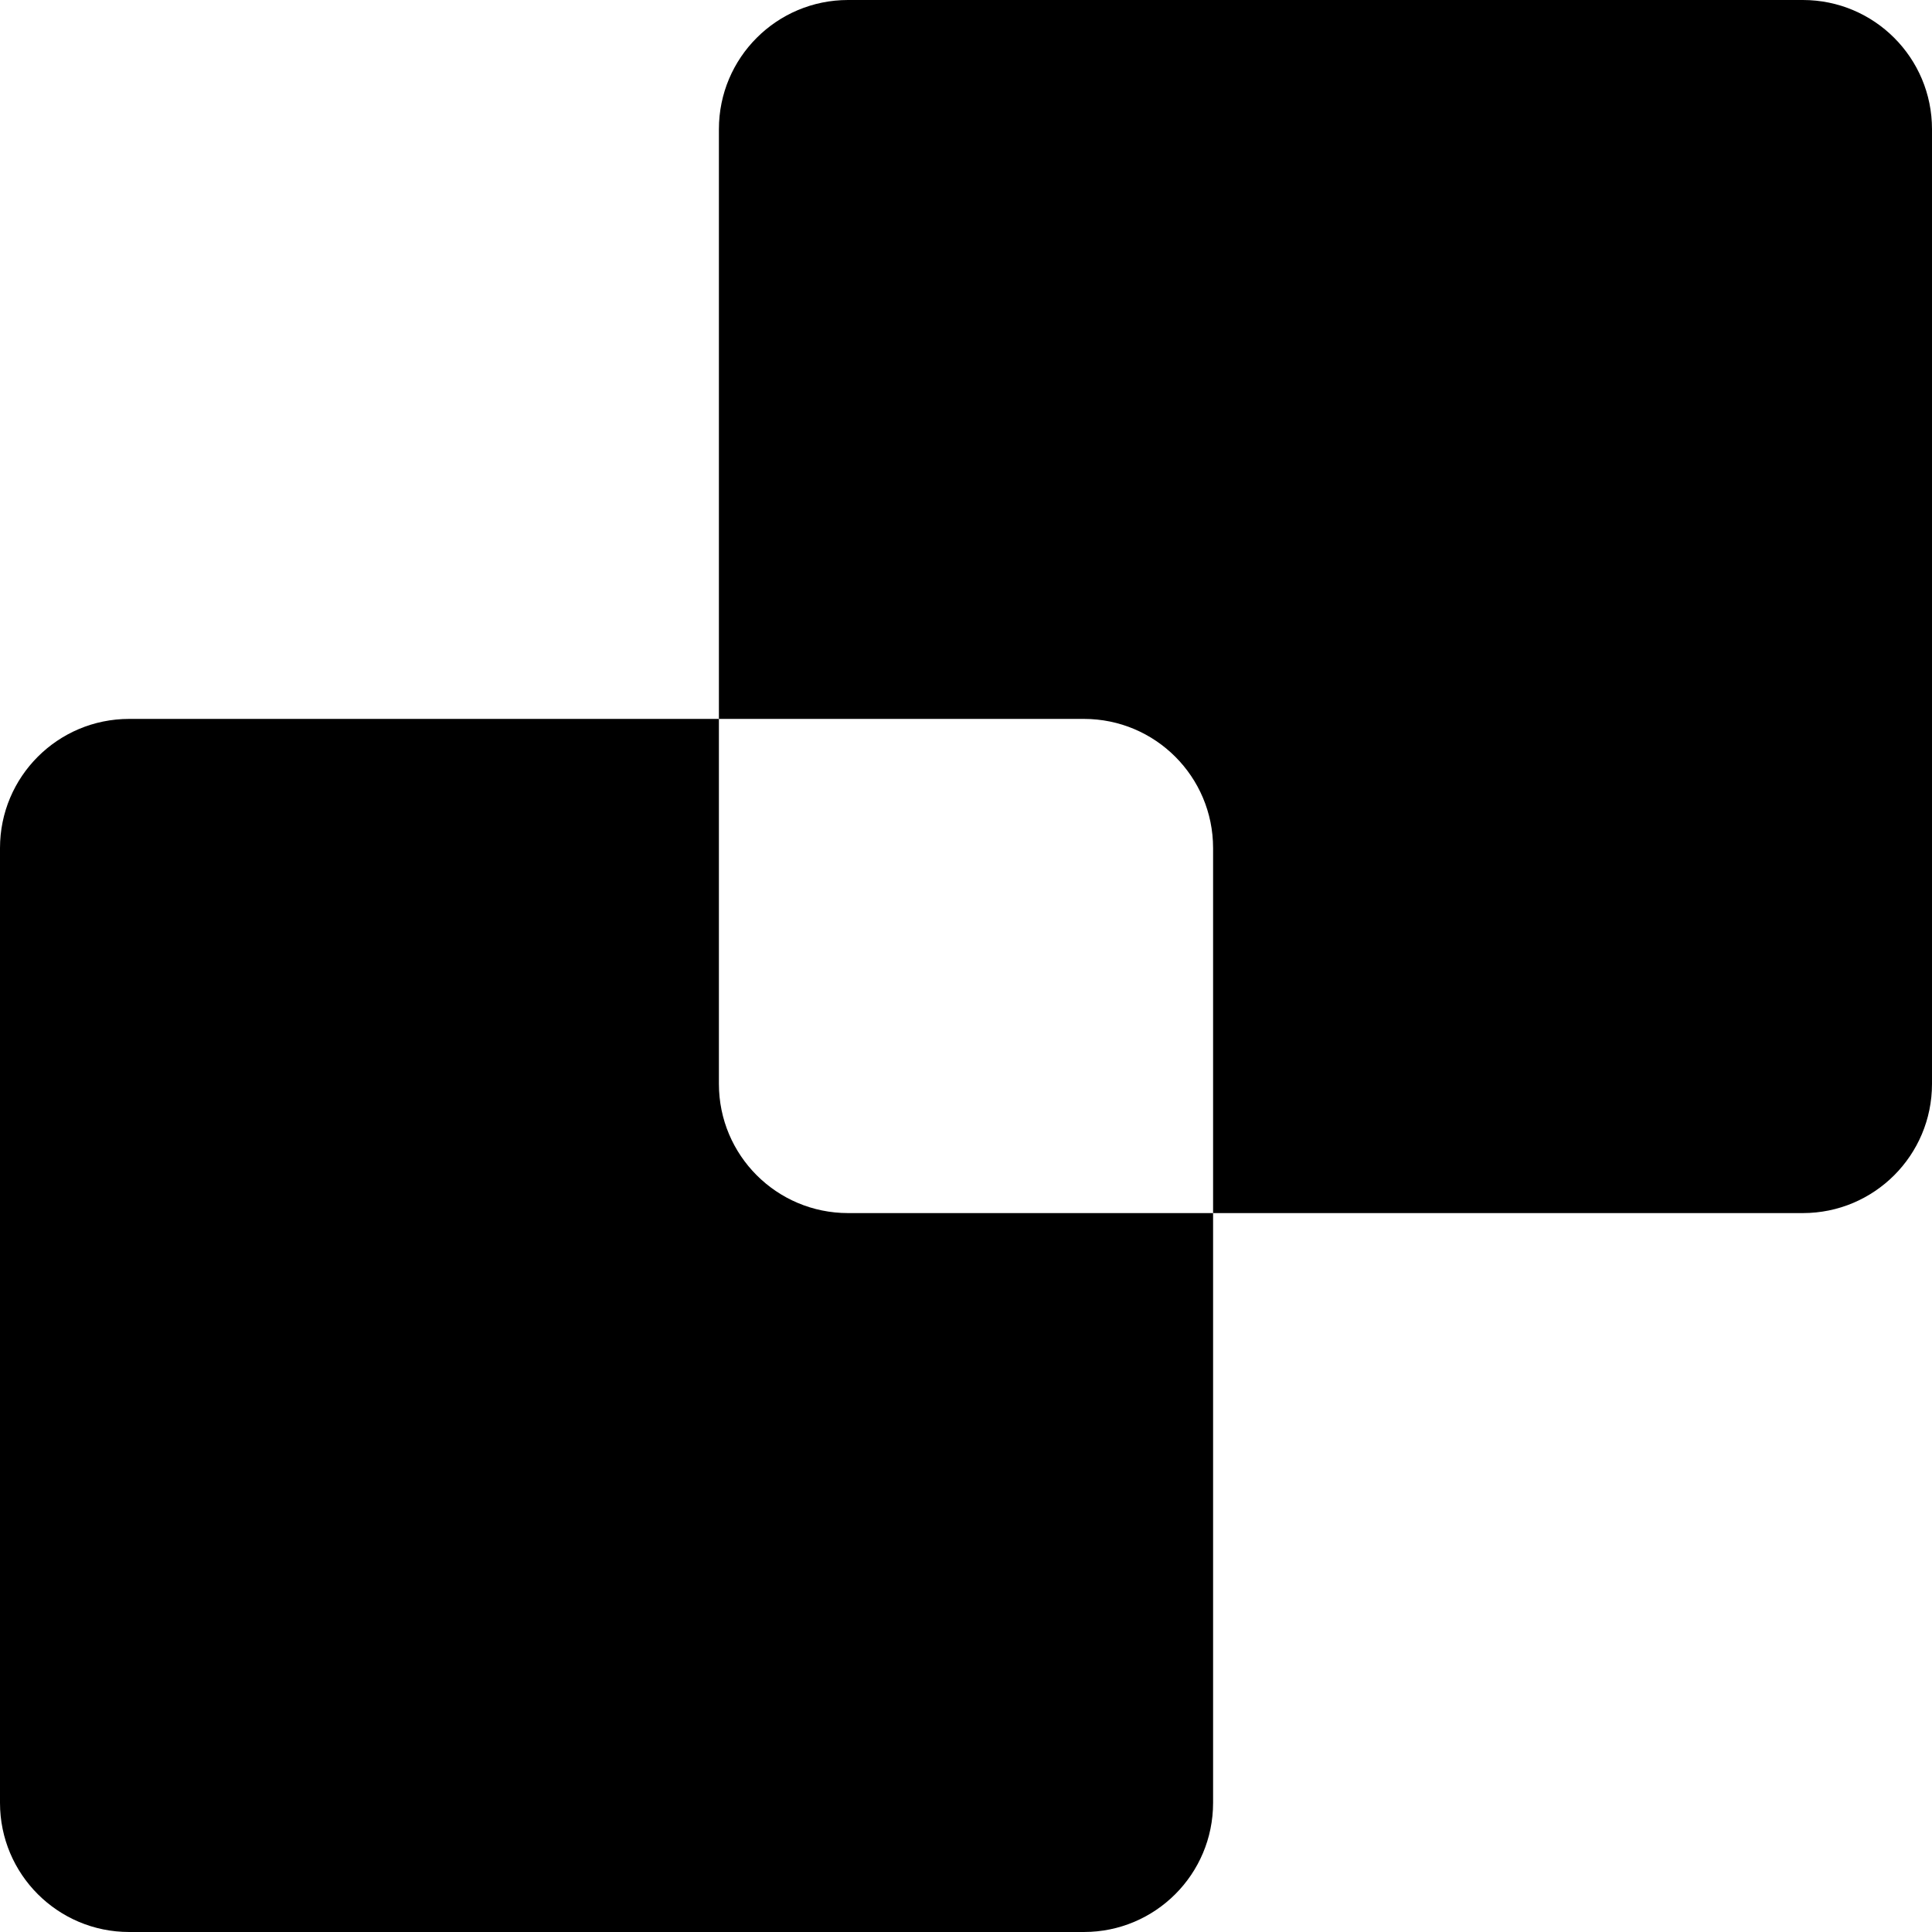 <svg viewBox="0 0 69.55 69.55" xmlns="http://www.w3.org/2000/svg" id="Layer_1">
  <path d="M25.88,39.02v-13.14H4.65c-2.57,0-4.65,2.08-4.65,4.65v34.37c0,2.57,2.08,4.65,4.65,4.65h34.37c2.57,0,4.65-2.08,4.65-4.65v-21.23h-13.14c-2.57,0-4.65-2.08-4.65-4.65Z"></path>
  <path d="M64.9,0H30.53c-2.57,0-4.65,2.08-4.65,4.65v21.23h13.14c2.57,0,4.65,2.08,4.65,4.65v13.14h21.23c2.57,0,4.65-2.08,4.65-4.65V4.65c0-2.57-2.08-4.65-4.65-4.65Z"></path>
</svg>